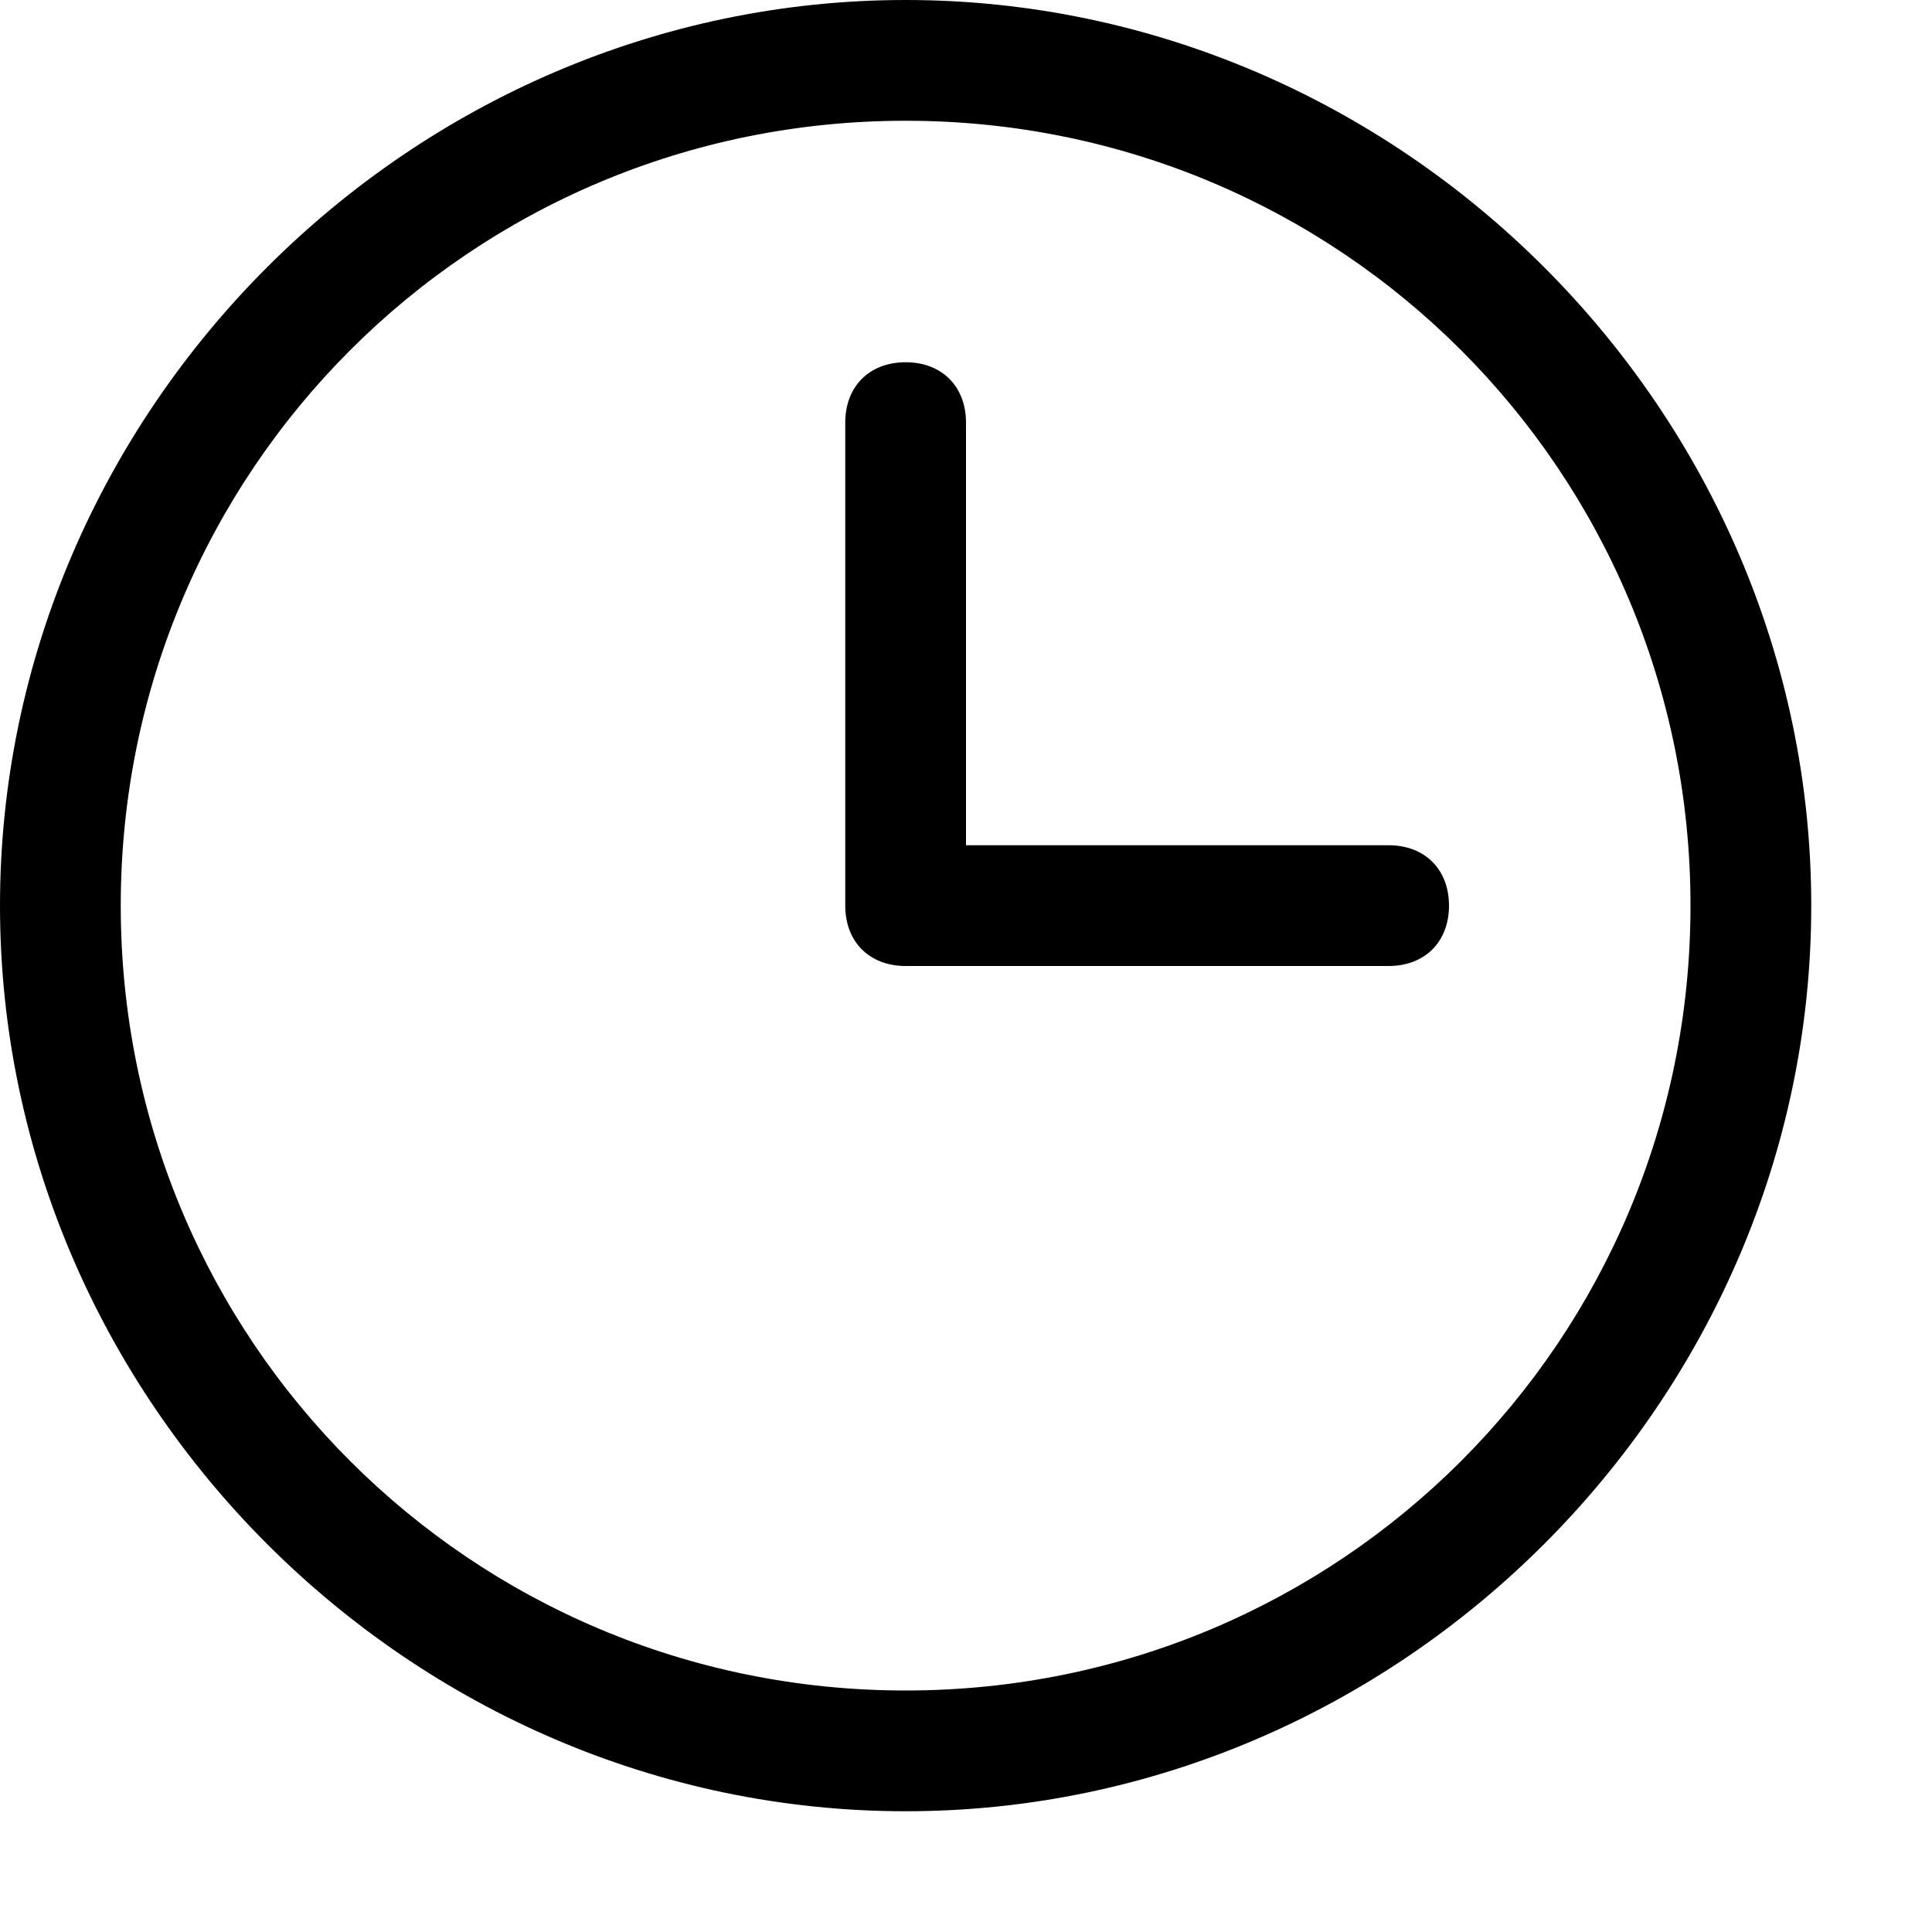 <svg xmlns="http://www.w3.org/2000/svg" xmlns:xlink="http://www.w3.org/1999/xlink" id="Layer_1" x="0px" y="0px" viewBox="0 0 16 16" xml:space="preserve"> <path d="M7.5,0C3.4,0,0,3.4,0,7.5C0,11.6,3.4,15,7.5,15S15,11.6,15,7.5C15,3.4,11.6,0,7.5,0z M7.5,14 C3.9,14,1,11.1,1,7.5S3.9,1,7.5,1S14,3.9,14,7.5S11.1,14,7.5,14z"></path> <path d="M11.5,7H8V3.5C8,3.2,7.8,3,7.5,3S7,3.2,7,3.5v4C7,7.8,7.2,8,7.5,8h4C11.8,8,12,7.8,12,7.5 C12,7.2,11.8,7,11.5,7z"></path> </svg>